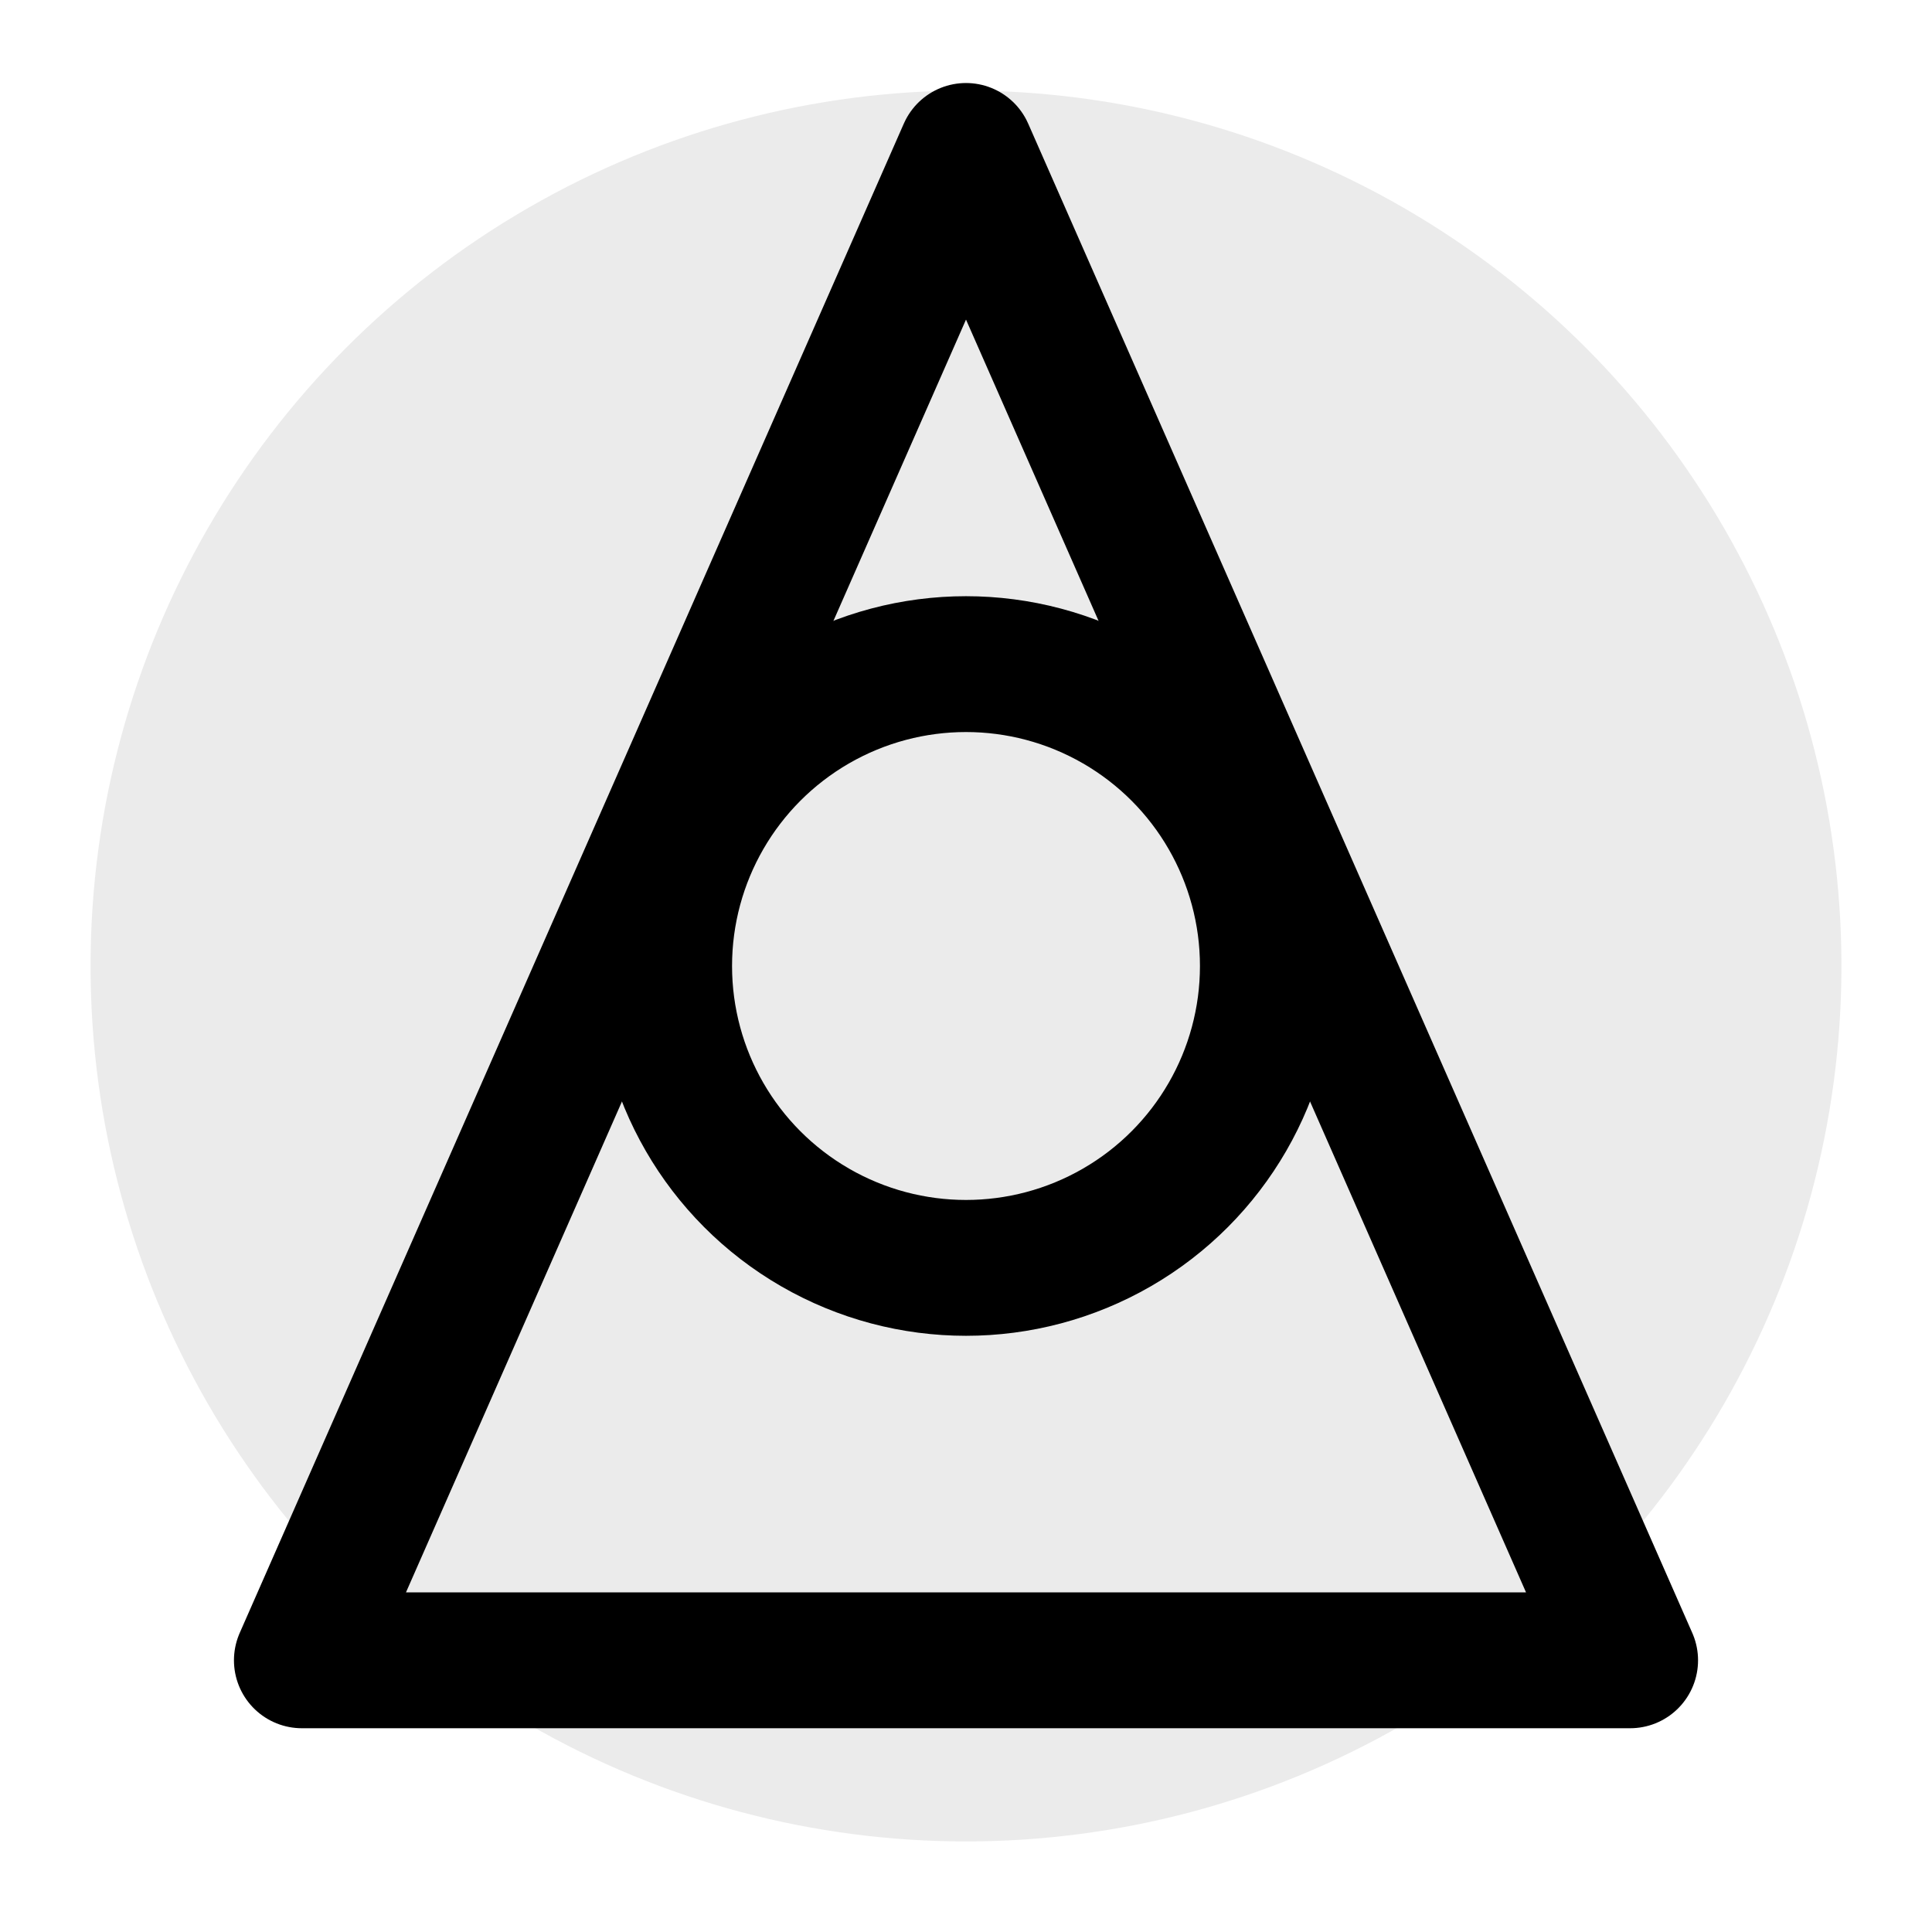 <svg xmlns="http://www.w3.org/2000/svg" viewBox="0 0 256 256" fill="none" stroke="currentColor" stroke-width="18" stroke-linecap="round" stroke-linejoin="round">
  <title>Azure OpenAI</title>
  <circle cx="128" cy="128" r="116" opacity=".08" fill="currentColor" stroke="none"/>
  <polygon points="40,220 128,20 216,220" />
  <circle cx="128" cy="128" r="40" />
</svg>
